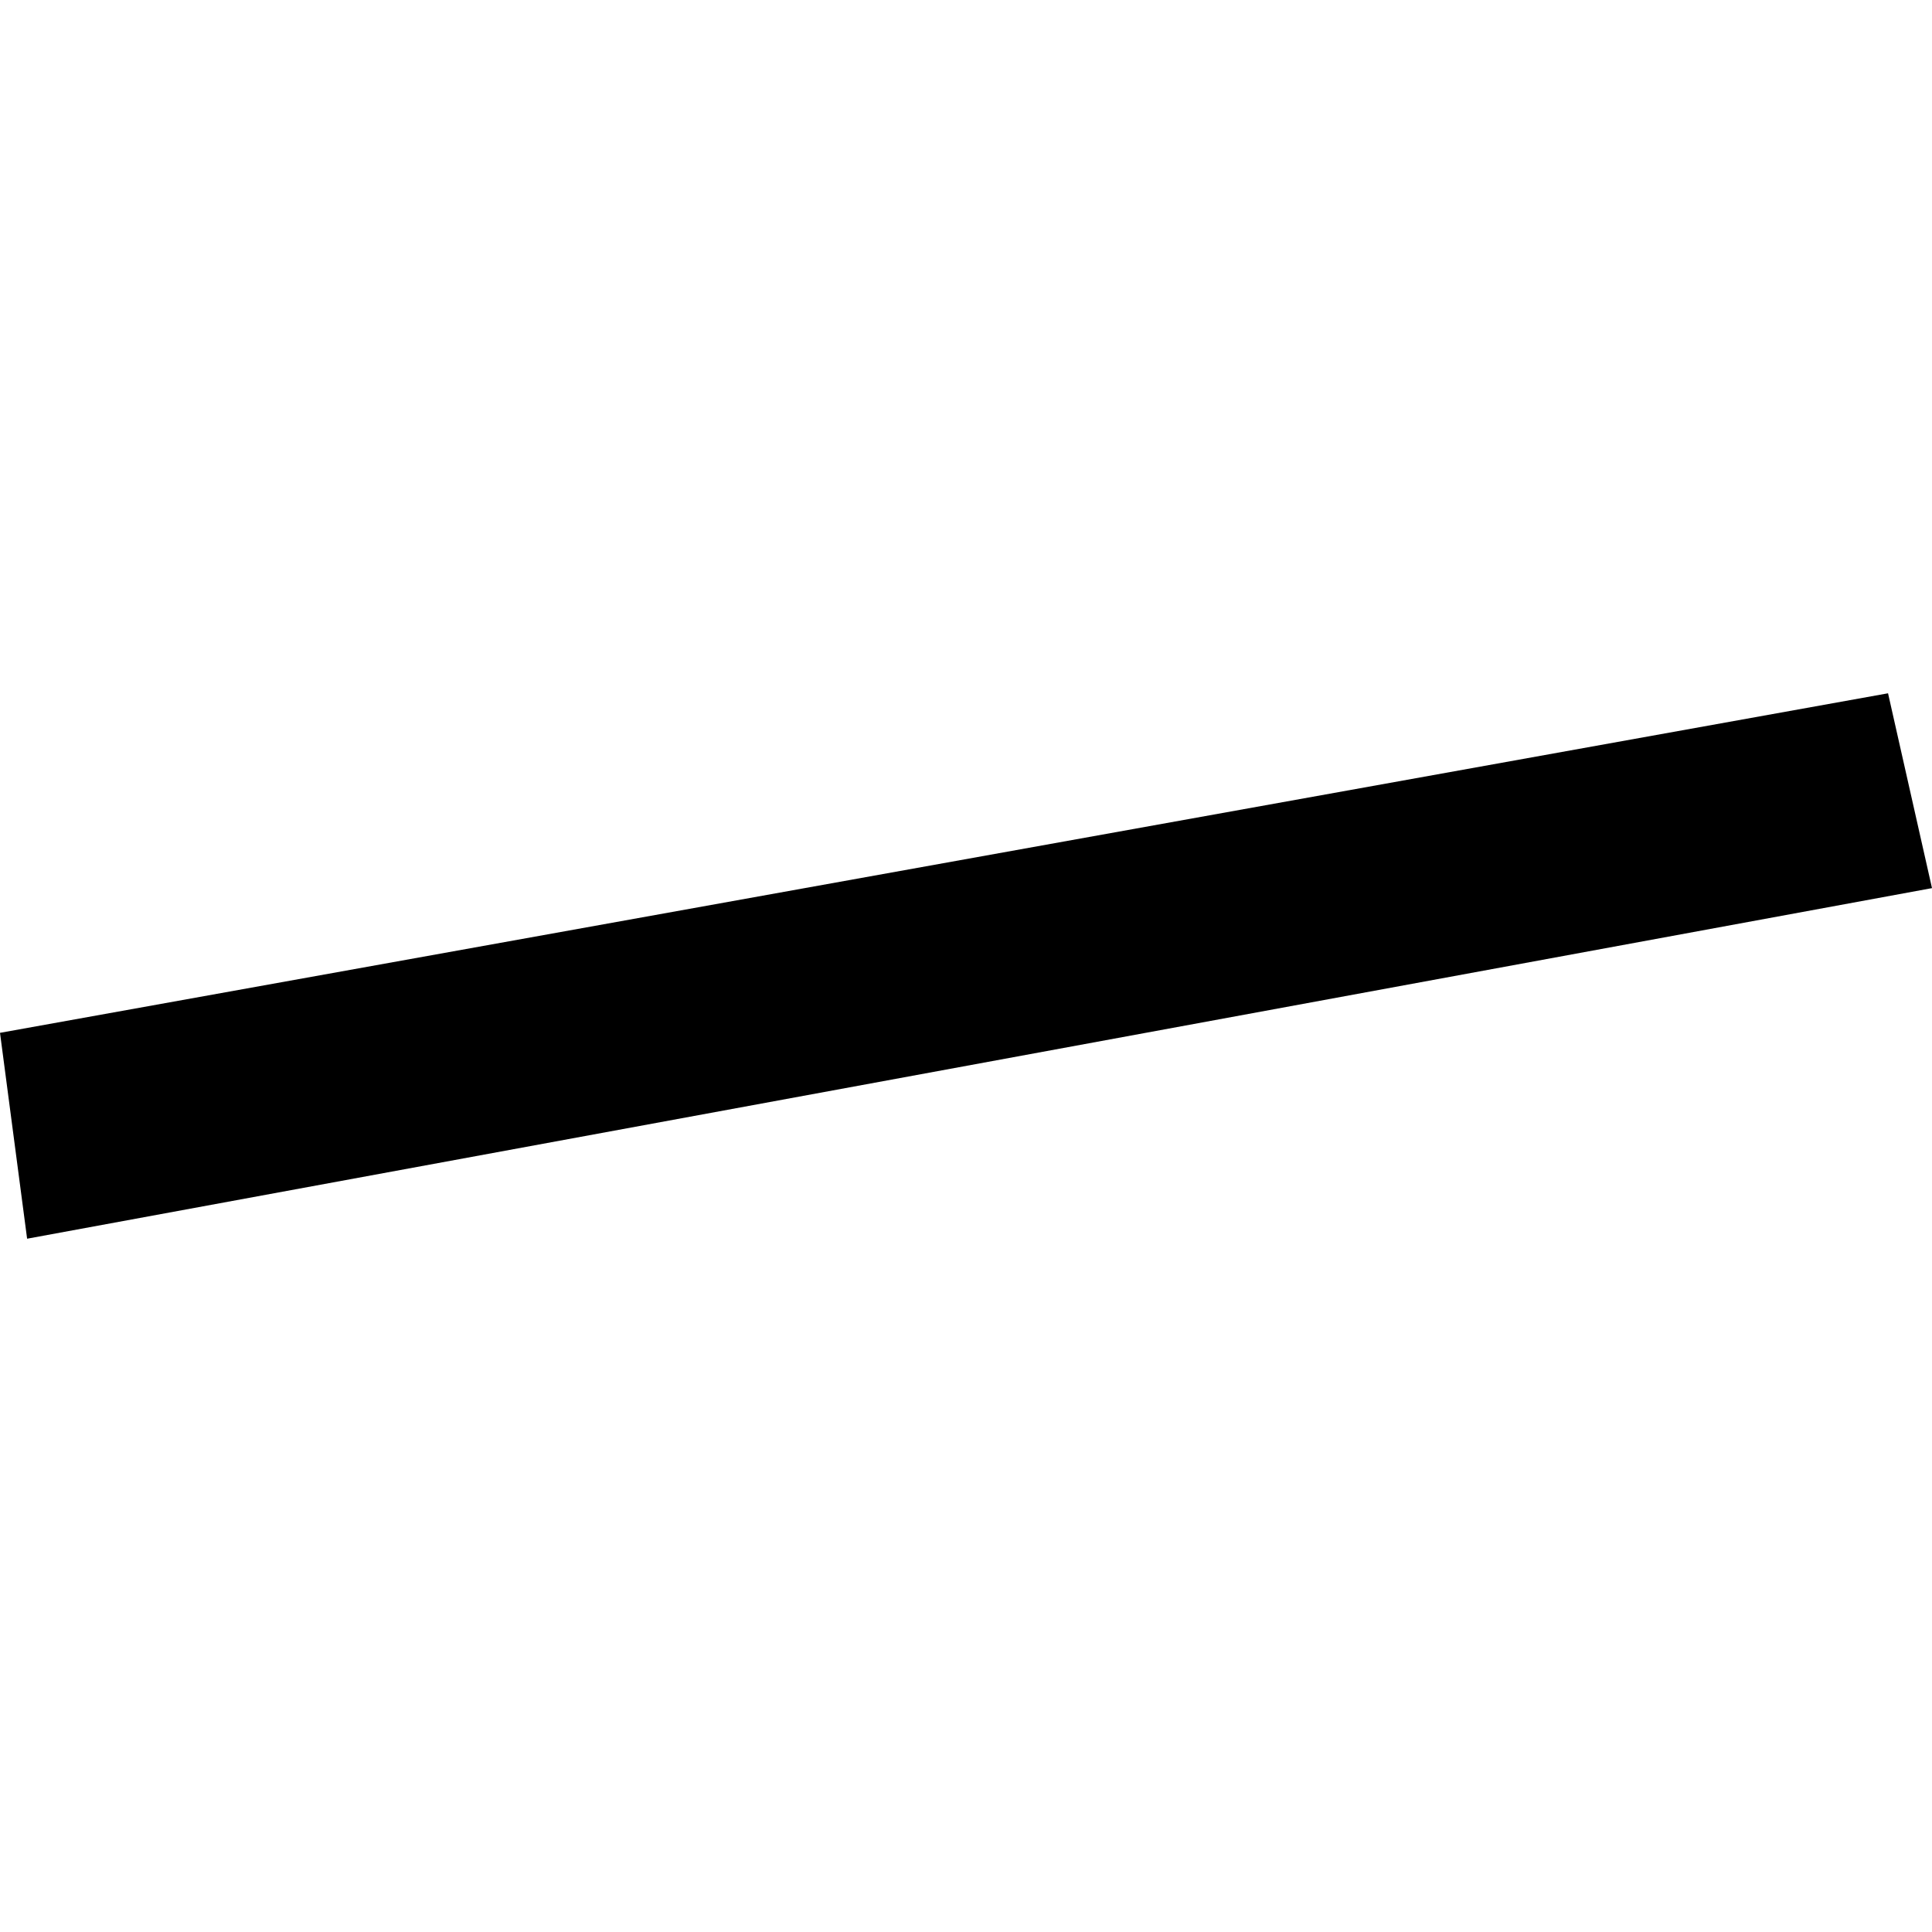 <?xml version="1.0" encoding="utf-8" standalone="no"?>
<!DOCTYPE svg PUBLIC "-//W3C//DTD SVG 1.1//EN"
  "http://www.w3.org/Graphics/SVG/1.1/DTD/svg11.dtd">
<!-- Created with matplotlib (https://matplotlib.org/) -->
<svg height="288pt" version="1.1" viewBox="0 0 288 288" width="288pt" xmlns="http://www.w3.org/2000/svg" xmlns:xlink="http://www.w3.org/1999/xlink">
 <defs>
  <style type="text/css">
*{stroke-linecap:butt;stroke-linejoin:round;}
  </style>
 </defs>
 <g id="figure_1">
  <g id="patch_1">
   <path d="M 0 288 
L 288 288 
L 288 0 
L 0 0 
z
" style="fill:none;opacity:0;"/>
  </g>
  <g id="axes_1">
   <g id="PatchCollection_1">
    <path clip-path="url(#pa5bb266346)" d="M 0 153.963 
L 4.041 184.652 
L 288 132.391 
L 281.447 103.348 
L 0 153.963 
"/>
   </g>
  </g>
 </g>
 <defs>
  <clipPath id="pa5bb266346">
   <rect height="81.303" width="288" x="0" y="103.348"/>
  </clipPath>
 </defs>
</svg>
